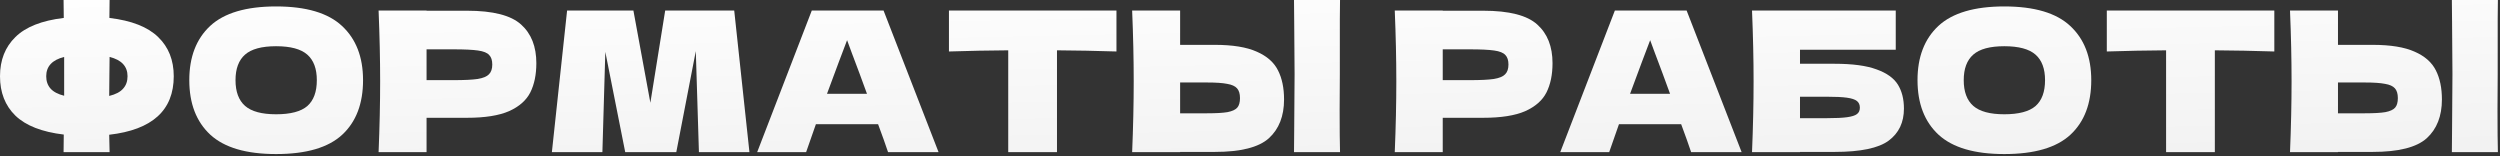 <?xml version="1.0" encoding="UTF-8"?> <svg xmlns="http://www.w3.org/2000/svg" width="641" height="40" viewBox="0 0 641 40" fill="none"><rect x="0" y="0" width="641" height="40" fill="#333333" stroke="none"/><path d="M44.55 19.55C44.55 28.283 39.033 33.283 28 34.55L28.1 39H16.3L16.35 34.5C10.75 33.833 6.617 32.217 3.95 29.65C1.317 27.083 0 23.717 0 19.55C0 15.417 1.317 12.067 3.95 9.5C6.583 6.9 10.717 5.267 16.35 4.6L16.3 0H28.1C28.067 0.967 28.05 2.5 28.05 4.6C33.717 5.267 37.883 6.9 40.55 9.5C43.217 12.067 44.55 15.417 44.55 19.55ZM28 24.6C29.633 24.2 30.817 23.583 31.55 22.75C32.317 21.917 32.7 20.85 32.7 19.55C32.7 17.017 31.167 15.367 28.1 14.6L28.05 19C28.017 20.233 28 22.1 28 24.6ZM11.85 19.55C11.85 20.817 12.217 21.867 12.95 22.7C13.683 23.533 14.85 24.15 16.45 24.55V14.6C13.383 15.367 11.85 17.017 11.85 19.55Z" fill="url(#paint0_linear_97_42)"></path><path d="M70.785 39.5C63.152 39.5 57.535 37.85 53.935 34.55C50.335 31.217 48.535 26.55 48.535 20.55C48.535 14.617 50.319 9.983 53.885 6.65C57.485 3.317 63.118 1.65 70.785 1.65C78.485 1.65 84.118 3.317 87.685 6.65C91.285 9.983 93.085 14.617 93.085 20.55C93.085 26.583 91.302 31.25 87.735 34.55C84.168 37.85 78.519 39.5 70.785 39.5ZM70.785 29.3C74.485 29.3 77.152 28.6 78.785 27.2C80.418 25.767 81.235 23.55 81.235 20.55C81.235 17.617 80.418 15.433 78.785 14C77.152 12.567 74.485 11.85 70.785 11.85C67.118 11.85 64.469 12.567 62.835 14C61.202 15.433 60.385 17.617 60.385 20.55C60.385 23.517 61.202 25.717 62.835 27.15C64.469 28.583 67.118 29.3 70.785 29.3Z" fill="url(#paint1_linear_97_42)"></path><path d="M119.77 2.75C126.404 2.75 131.02 3.933 133.62 6.3C136.22 8.633 137.52 11.933 137.52 16.2C137.52 19.133 137.004 21.633 135.97 23.7C134.937 25.733 133.12 27.333 130.52 28.5C127.92 29.633 124.337 30.2 119.77 30.2H109.37V39H97.07C97.337 32.533 97.47 26.483 97.47 20.85C97.47 15.217 97.337 9.167 97.07 2.7H109.37V2.75H119.77ZM116.27 20.55C119.037 20.55 121.104 20.45 122.47 20.25C123.87 20.017 124.837 19.617 125.37 19.05C125.937 18.483 126.22 17.65 126.22 16.55C126.22 15.45 125.954 14.633 125.42 14.1C124.92 13.533 123.97 13.15 122.57 12.95C121.204 12.75 119.104 12.65 116.27 12.65H109.37V20.55H116.27Z" fill="url(#paint2_linear_97_42)"></path><path d="M188.254 2.7L192.154 39H179.204L178.404 13.1L173.404 39H160.304L155.204 13.3L154.454 39H141.504L145.404 2.7H162.404L166.754 26.35L170.554 2.7H188.254Z" fill="url(#paint3_linear_97_42)"></path><path d="M227.693 39C227.059 37.1 226.209 34.717 225.143 31.85H209.193L206.693 39H194.143L208.143 2.7H226.543L240.643 39H227.693ZM222.293 24.05C221.026 20.55 219.726 17.05 218.393 13.55L217.193 10.3C216.026 13.333 214.309 17.917 212.043 24.05H222.293Z" fill="url(#paint4_linear_97_42)"></path><path d="M286.261 13.2C281.027 13.033 275.944 12.933 271.011 12.9V39H258.511V12.9C253.544 12.933 248.477 13.033 243.311 13.2V2.7H286.261V13.2Z" fill="url(#paint5_linear_97_42)"></path><path d="M343.533 19C343.5 21 343.483 24.067 343.483 28.2C343.483 33.167 343.517 36.767 343.583 39H331.783L331.833 33.35C331.9 27.15 331.933 22.367 331.933 19C331.933 15.8 331.9 11.267 331.833 5.4L331.783 0H343.583C343.55 1.067 343.533 2.733 343.533 5V19ZM311.483 11.5C316.05 11.5 319.633 12.083 322.233 13.25C324.833 14.383 326.65 15.983 327.683 18.05C328.717 20.083 329.233 22.567 329.233 25.5C329.233 29.767 327.933 33.083 325.333 35.45C322.733 37.783 318.117 38.95 311.483 38.95H302.583V39H290.283C290.55 32.533 290.683 26.483 290.683 20.85C290.683 15.217 290.55 9.167 290.283 2.7H302.583V11.5H311.483ZM309.483 29.05C311.817 29.05 313.567 28.95 314.733 28.75C315.933 28.517 316.767 28.133 317.233 27.6C317.7 27.067 317.933 26.25 317.933 25.15C317.933 24.05 317.683 23.217 317.183 22.65C316.683 22.083 315.833 21.7 314.633 21.5C313.467 21.267 311.75 21.15 309.483 21.15H302.583V29.05H309.483Z" fill="url(#paint6_linear_97_42)"></path><path d="M380.317 2.75C386.951 2.75 391.567 3.933 394.167 6.3C396.767 8.633 398.067 11.933 398.067 16.2C398.067 19.133 397.551 21.633 396.517 23.7C395.484 25.733 393.667 27.333 391.067 28.5C388.467 29.633 384.884 30.2 380.317 30.2H369.917V39H357.617C357.884 32.533 358.017 26.483 358.017 20.85C358.017 15.217 357.884 9.167 357.617 2.7H369.917V2.75H380.317ZM376.817 20.55C379.584 20.55 381.651 20.45 383.017 20.25C384.417 20.017 385.384 19.617 385.917 19.05C386.484 18.483 386.767 17.65 386.767 16.55C386.767 15.45 386.501 14.633 385.967 14.1C385.467 13.533 384.517 13.15 383.117 12.95C381.751 12.75 379.651 12.65 376.817 12.65H369.917V20.55H376.817Z" fill="url(#paint7_linear_97_42)"></path><path d="M433.601 39C432.967 37.1 432.117 34.717 431.051 31.85H415.101L412.601 39H400.051L414.051 2.7H432.451L446.551 39H433.601ZM428.201 24.05C426.934 20.55 425.634 17.05 424.301 13.55L423.101 10.3C421.934 13.333 420.217 17.917 417.951 24.05H428.201Z" fill="url(#paint8_linear_97_42)"></path><path d="M470.419 16.35C474.985 16.35 478.569 16.833 481.169 17.8C483.769 18.733 485.585 20.033 486.619 21.7C487.652 23.367 488.169 25.417 488.169 27.85C488.169 31.383 486.869 34.117 484.269 36.05C481.669 37.983 477.052 38.95 470.419 38.95H461.519V39H449.219C449.485 32.533 449.619 26.483 449.619 20.85C449.619 15.217 449.485 9.167 449.219 2.7H486.069V12.75H461.519V16.35H470.419ZM468.419 30.3C470.719 30.3 472.452 30.217 473.619 30.05C474.819 29.883 475.652 29.617 476.119 29.25C476.619 28.883 476.869 28.333 476.869 27.6C476.869 26.867 476.619 26.3 476.119 25.9C475.619 25.5 474.769 25.217 473.569 25.05C472.369 24.883 470.652 24.8 468.419 24.8H461.519V30.3H468.419Z" fill="url(#paint9_linear_97_42)"></path><path d="M513.9 39.5C506.267 39.5 500.65 37.85 497.05 34.55C493.45 31.217 491.65 26.55 491.65 20.55C491.65 14.617 493.434 9.983 497 6.65C500.6 3.317 506.234 1.65 513.9 1.65C521.6 1.65 527.234 3.317 530.8 6.65C534.4 9.983 536.2 14.617 536.2 20.55C536.2 26.583 534.417 31.25 530.85 34.55C527.284 37.85 521.634 39.5 513.9 39.5ZM513.9 29.3C517.6 29.3 520.267 28.6 521.9 27.2C523.534 25.767 524.35 23.55 524.35 20.55C524.35 17.617 523.534 15.433 521.9 14C520.267 12.567 517.6 11.85 513.9 11.85C510.234 11.85 507.584 12.567 505.95 14C504.317 15.433 503.5 17.617 503.5 20.55C503.5 23.517 504.317 25.717 505.95 27.15C507.584 28.583 510.234 29.3 513.9 29.3Z" fill="url(#paint10_linear_97_42)"></path><path d="M583.136 13.2C577.902 13.033 572.819 12.933 567.886 12.9V39H555.386V12.9C550.419 12.933 545.352 13.033 540.186 13.2V2.7H583.136V13.2Z" fill="url(#paint11_linear_97_42)"></path><path d="M640.408 19C640.375 21 640.358 24.067 640.358 28.2C640.358 33.167 640.392 36.767 640.458 39H628.658L628.708 33.35C628.775 27.15 628.808 22.367 628.808 19C628.808 15.8 628.775 11.267 628.708 5.4L628.658 0H640.458C640.425 1.067 640.408 2.733 640.408 5V19ZM608.358 11.5C612.925 11.5 616.508 12.083 619.108 13.25C621.708 14.383 623.525 15.983 624.558 18.05C625.592 20.083 626.108 22.567 626.108 25.5C626.108 29.767 624.808 33.083 622.208 35.45C619.608 37.783 614.992 38.95 608.358 38.95H599.458V39H587.158C587.425 32.533 587.558 26.483 587.558 20.85C587.558 15.217 587.425 9.167 587.158 2.7H599.458V11.5H608.358ZM606.358 29.05C608.692 29.05 610.442 28.95 611.608 28.75C612.808 28.517 613.642 28.133 614.108 27.6C614.575 27.067 614.808 26.25 614.808 25.15C614.808 24.05 614.558 23.217 614.058 22.65C613.558 22.083 612.708 21.7 611.508 21.5C610.342 21.267 608.625 21.15 606.358 21.15H599.458V29.05H606.358Z" fill="url(#paint12_linear_97_42)"></path><defs><linearGradient id="paint0_linear_97_42" x1="320.5" y1="-11" x2="322.075" y2="60.852" gradientUnits="userSpaceOnUse"><stop stop-color="white"></stop><stop offset="1" stop-color="#EEEEEE"></stop></linearGradient><linearGradient id="paint1_linear_97_42" x1="320.5" y1="-11" x2="322.075" y2="60.852" gradientUnits="userSpaceOnUse"><stop stop-color="white"></stop><stop offset="1" stop-color="#EEEEEE"></stop></linearGradient><linearGradient id="paint2_linear_97_42" x1="320.5" y1="-11" x2="322.075" y2="60.852" gradientUnits="userSpaceOnUse"><stop stop-color="white"></stop><stop offset="1" stop-color="#EEEEEE"></stop></linearGradient><linearGradient id="paint3_linear_97_42" x1="320.5" y1="-11" x2="322.075" y2="60.852" gradientUnits="userSpaceOnUse"><stop stop-color="white"></stop><stop offset="1" stop-color="#EEEEEE"></stop></linearGradient><linearGradient id="paint4_linear_97_42" x1="320.5" y1="-11" x2="322.075" y2="60.852" gradientUnits="userSpaceOnUse"><stop stop-color="white"></stop><stop offset="1" stop-color="#EEEEEE"></stop></linearGradient><linearGradient id="paint5_linear_97_42" x1="320.5" y1="-11" x2="322.075" y2="60.852" gradientUnits="userSpaceOnUse"><stop stop-color="white"></stop><stop offset="1" stop-color="#EEEEEE"></stop></linearGradient><linearGradient id="paint6_linear_97_42" x1="320.5" y1="-11" x2="322.075" y2="60.852" gradientUnits="userSpaceOnUse"><stop stop-color="white"></stop><stop offset="1" stop-color="#EEEEEE"></stop></linearGradient><linearGradient id="paint7_linear_97_42" x1="320.5" y1="-11" x2="322.075" y2="60.852" gradientUnits="userSpaceOnUse"><stop stop-color="white"></stop><stop offset="1" stop-color="#EEEEEE"></stop></linearGradient><linearGradient id="paint8_linear_97_42" x1="320.5" y1="-11" x2="322.075" y2="60.852" gradientUnits="userSpaceOnUse"><stop stop-color="white"></stop><stop offset="1" stop-color="#EEEEEE"></stop></linearGradient><linearGradient id="paint9_linear_97_42" x1="320.5" y1="-11" x2="322.075" y2="60.852" gradientUnits="userSpaceOnUse"><stop stop-color="white"></stop><stop offset="1" stop-color="#EEEEEE"></stop></linearGradient><linearGradient id="paint10_linear_97_42" x1="320.5" y1="-11" x2="322.075" y2="60.852" gradientUnits="userSpaceOnUse"><stop stop-color="white"></stop><stop offset="1" stop-color="#EEEEEE"></stop></linearGradient><linearGradient id="paint11_linear_97_42" x1="320.5" y1="-11" x2="322.075" y2="60.852" gradientUnits="userSpaceOnUse"><stop stop-color="white"></stop><stop offset="1" stop-color="#EEEEEE"></stop></linearGradient><linearGradient id="paint12_linear_97_42" x1="320.5" y1="-11" x2="322.075" y2="60.852" gradientUnits="userSpaceOnUse"><stop stop-color="white"></stop><stop offset="1" stop-color="#EEEEEE"></stop></linearGradient></defs></svg> 